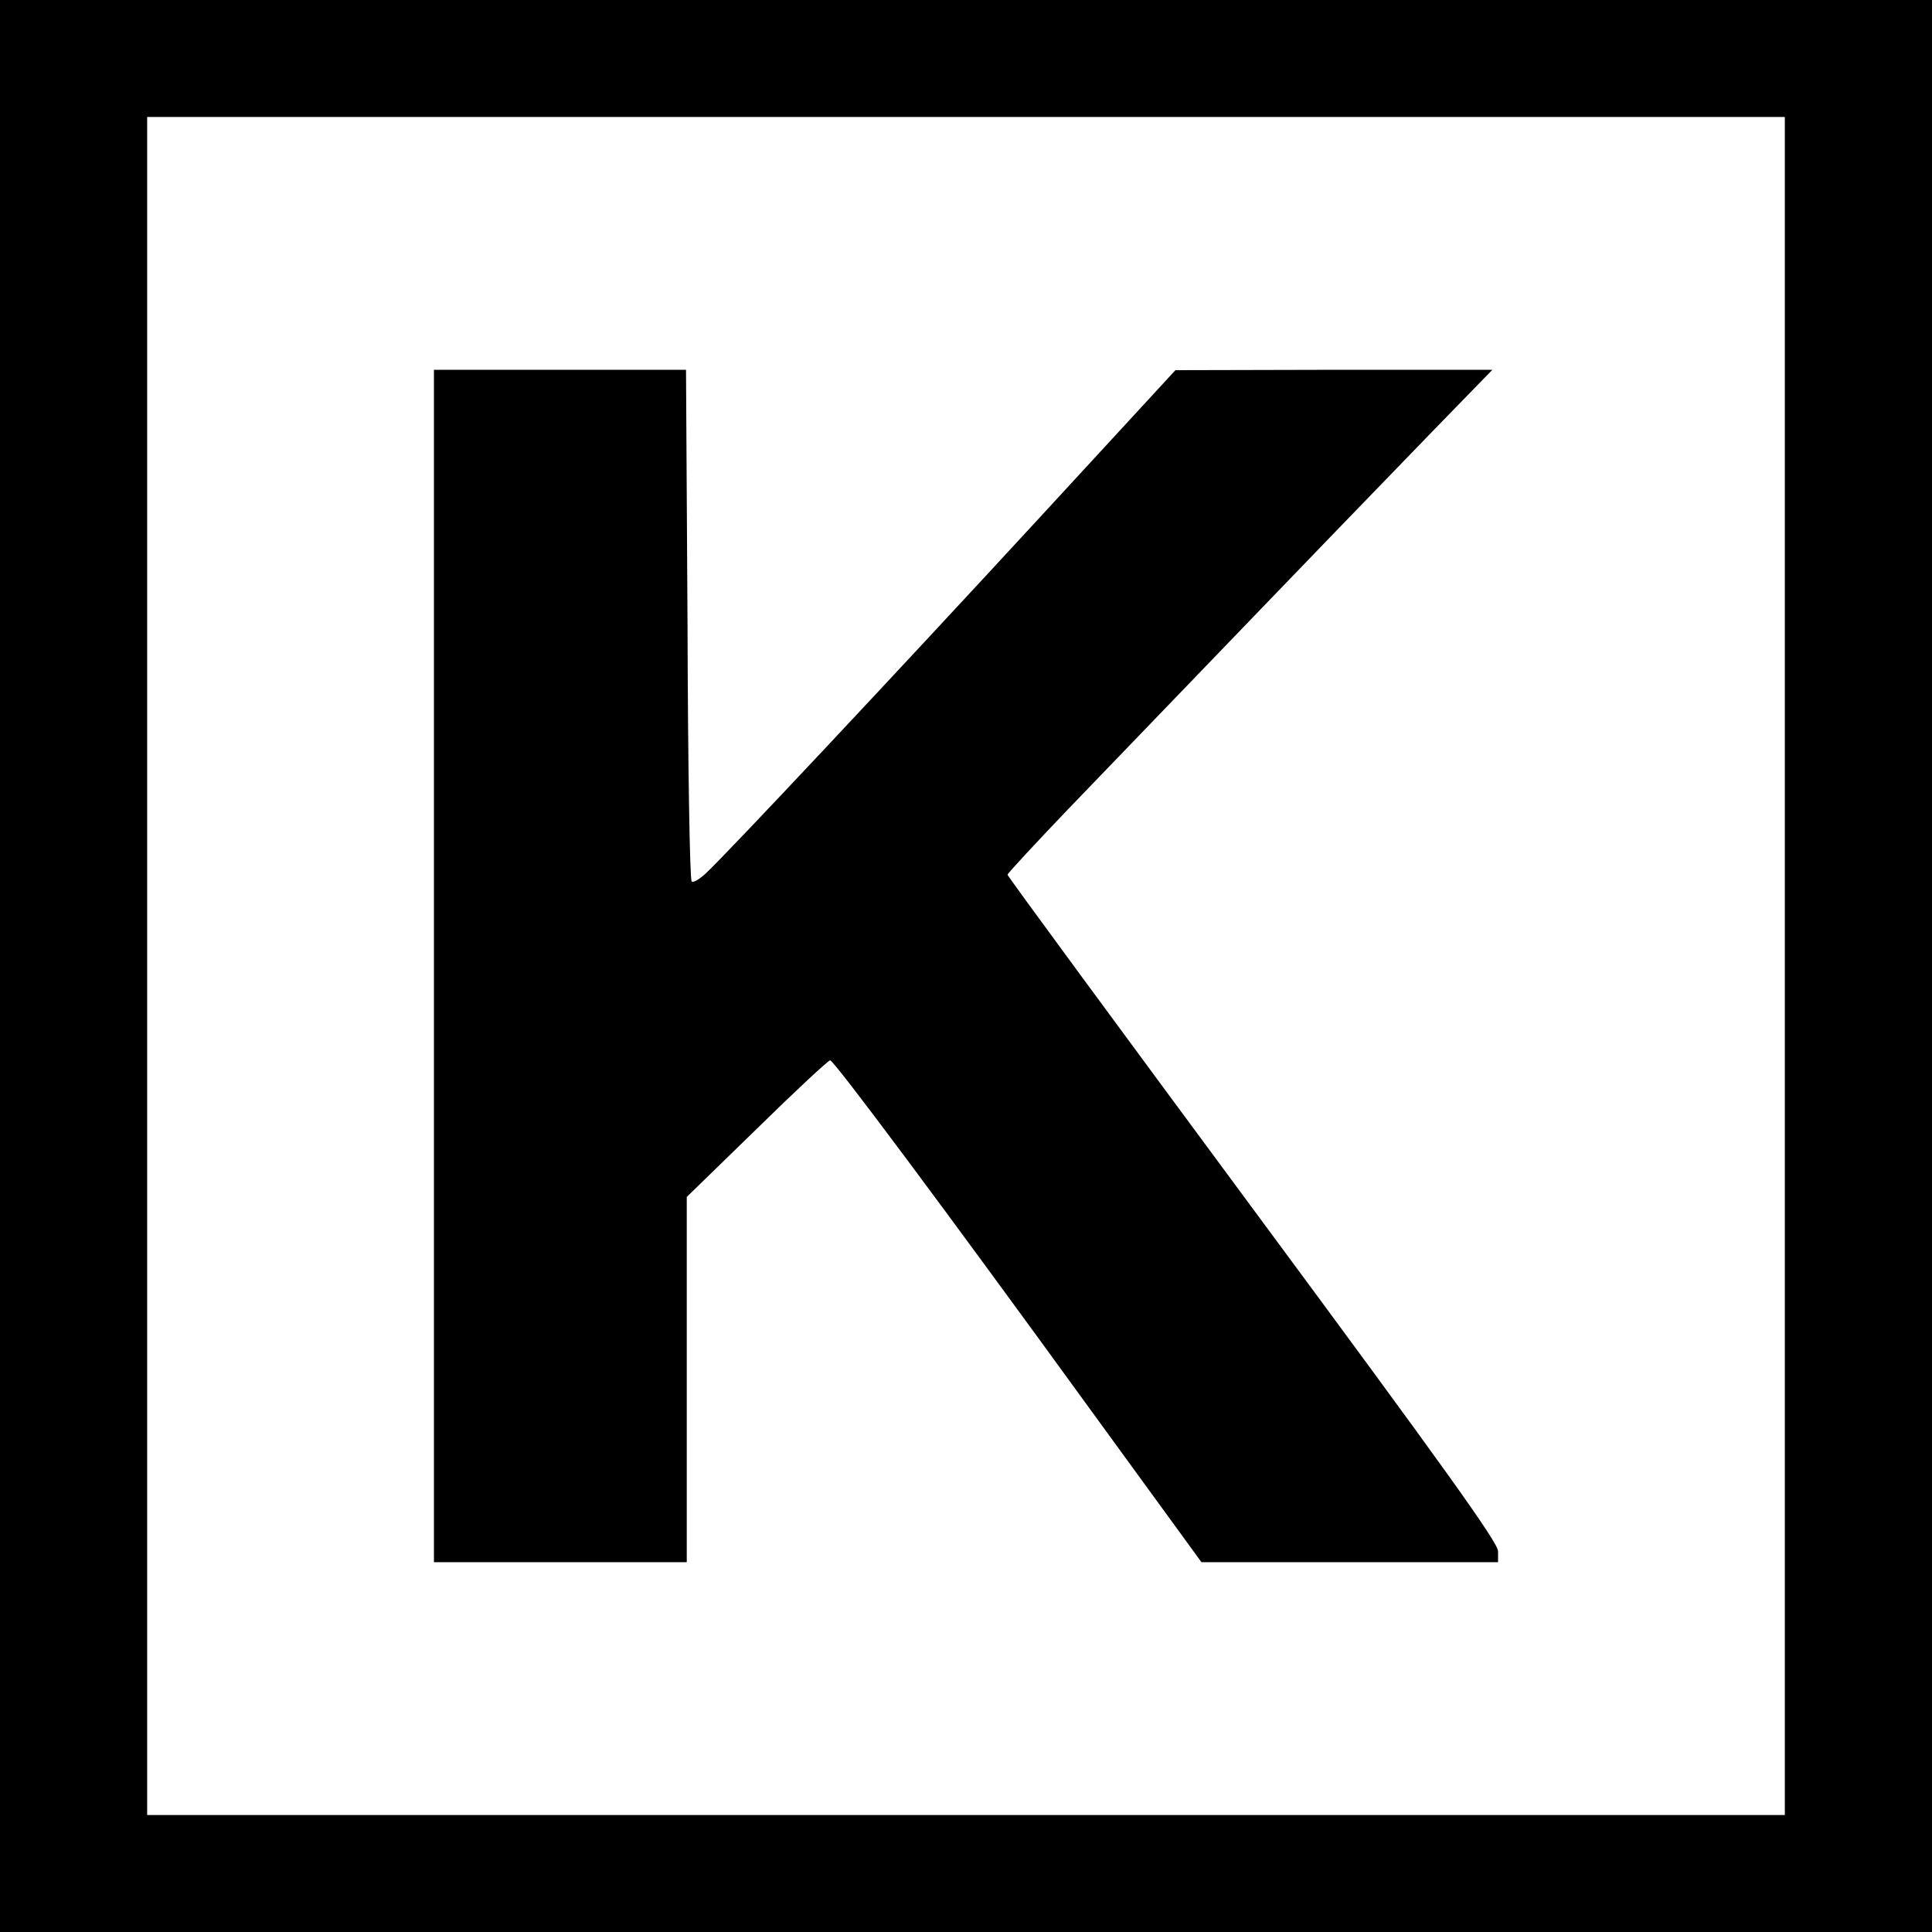 <?xml version="1.0" standalone="no"?>
<!DOCTYPE svg PUBLIC "-//W3C//DTD SVG 20010904//EN"
 "http://www.w3.org/TR/2001/REC-SVG-20010904/DTD/svg10.dtd">
<svg version="1.0" xmlns="http://www.w3.org/2000/svg"
 width="512pt" height="512pt" viewBox="0 0 512 512"
 preserveAspectRatio="xMidYMid meet">
<g transform="translate(0,512) scale(0.1,-0.1)"
fill="#000000" stroke="none">
<path d="M0 2560 l0 -2560 2560 0 2560 0 0 2560 0 2560 -2560 0 -2560 0 0
-2560z m4730 0 l0 -2250 -2170 0 -2170 0 0 2250 0 2250 2170 0 2170 0 0 -2250z"/>
<path d="M1150 2560 l0 -1580 335 0 335 0 0 484 0 484 186 181 c102 100 189
181 194 181 10 0 301 -390 695 -933 l289 -397 393 0 393 0 0 29 c0 23 -139
217 -650 908 -357 483 -650 881 -650 885 0 3 73 82 162 175 394 409 692 719
827 858 80 83 179 185 221 228 l75 77 -420 0 -420 -1 -362 -393 c-376 -408
-827 -889 -882 -940 -17 -16 -34 -26 -38 -22 -5 4 -10 311 -11 682 l-4 674
-334 0 -334 0 0 -1580z"/>
</g>
</svg>
